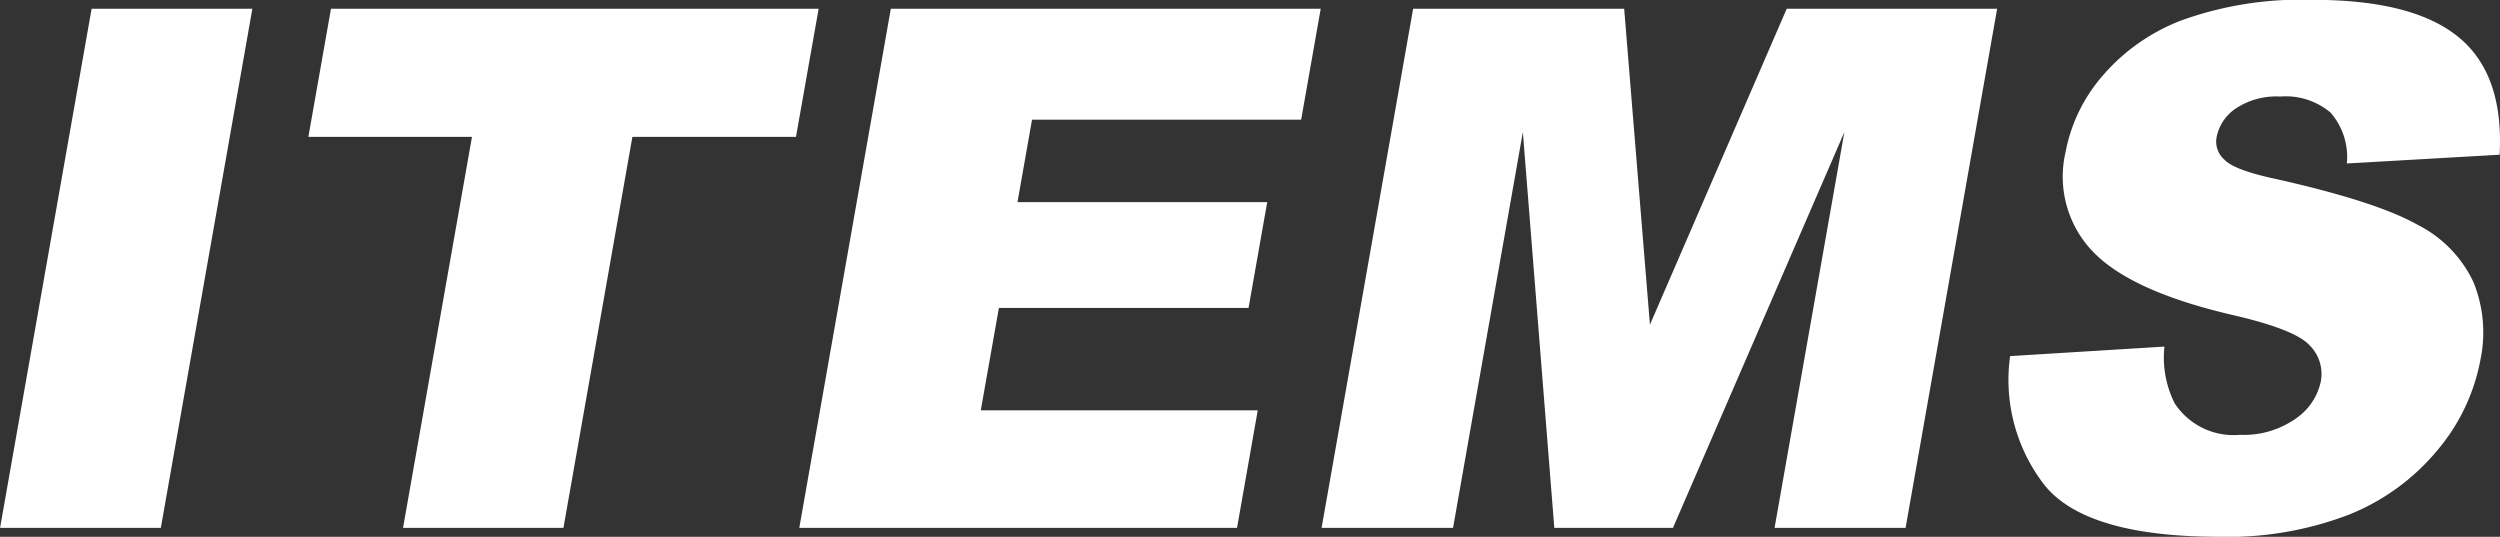 <svg xmlns="http://www.w3.org/2000/svg" width="165.469" height="35.53" viewBox="0 0 165.469 35.53">
  <rect x="0" y="0" width="165.469" height="35.53" fill="#333333" stroke="none"/>
  <defs>
    <style>
      .cls-1 {
        fill: #fff;
        fill-rule: evenodd;
      }
    </style>
  </defs>
  <path id="heading_1_items.svg" class="cls-1" d="M601.129,2762.66H611.77l6.058-34.36h-10.64Zm20.406-25.88h10.829l-4.563,25.88h10.617l4.563-25.88h10.828l1.5-8.48H623.031Zm32.493,25.88H683l1.372-7.78H666.04l1.2-6.78h16.523l1.236-7H668.47l0.963-5.46h17.813l1.293-7.34H660.086Zm34.57,0h8.7l4.621-26.2,2.082,26.2h7.852l11.347-26.2-4.621,26.2h8.672l6.059-34.36H719.383l-9.053,20.91-1.705-20.91H694.656Zm47.882-2.79q2.779,3.375,11.546,3.38a22.39,22.39,0,0,0,8.527-1.45,14.673,14.673,0,0,0,5.856-4.23,12.948,12.948,0,0,0,2.9-6.09,8.825,8.825,0,0,0-.474-5.09,8.114,8.114,0,0,0-3.711-3.8q-2.74-1.545-9.438-3.04c-1.806-.39-2.919-0.81-3.339-1.27a1.582,1.582,0,0,1-.513-1.47,2.97,2.97,0,0,1,1.274-1.91,4.826,4.826,0,0,1,2.928-.79,4.618,4.618,0,0,1,3.341,1.06,4.485,4.485,0,0,1,1.081,3.37l10.111-.58c0.191-3.57-.722-6.16-2.739-7.8s-5.221-2.45-9.611-2.45a23.4,23.4,0,0,0-8.687,1.35,12.976,12.976,0,0,0-5.27,3.71,10.691,10.691,0,0,0-2.418,5,7.153,7.153,0,0,0,1.831,6.63q2.517,2.61,9.225,4.17c2.733,0.63,4.429,1.29,5.086,2a2.665,2.665,0,0,1,.75,2.39,3.974,3.974,0,0,1-1.666,2.47,5.993,5.993,0,0,1-3.692,1.07,4.659,4.659,0,0,1-4.32-2.09,6.749,6.749,0,0,1-.674-3.75l-10.214.63A11.342,11.342,0,0,0,736.48,2759.87Z" transform="translate(-601.125 -2727.72)"/>
</svg>
